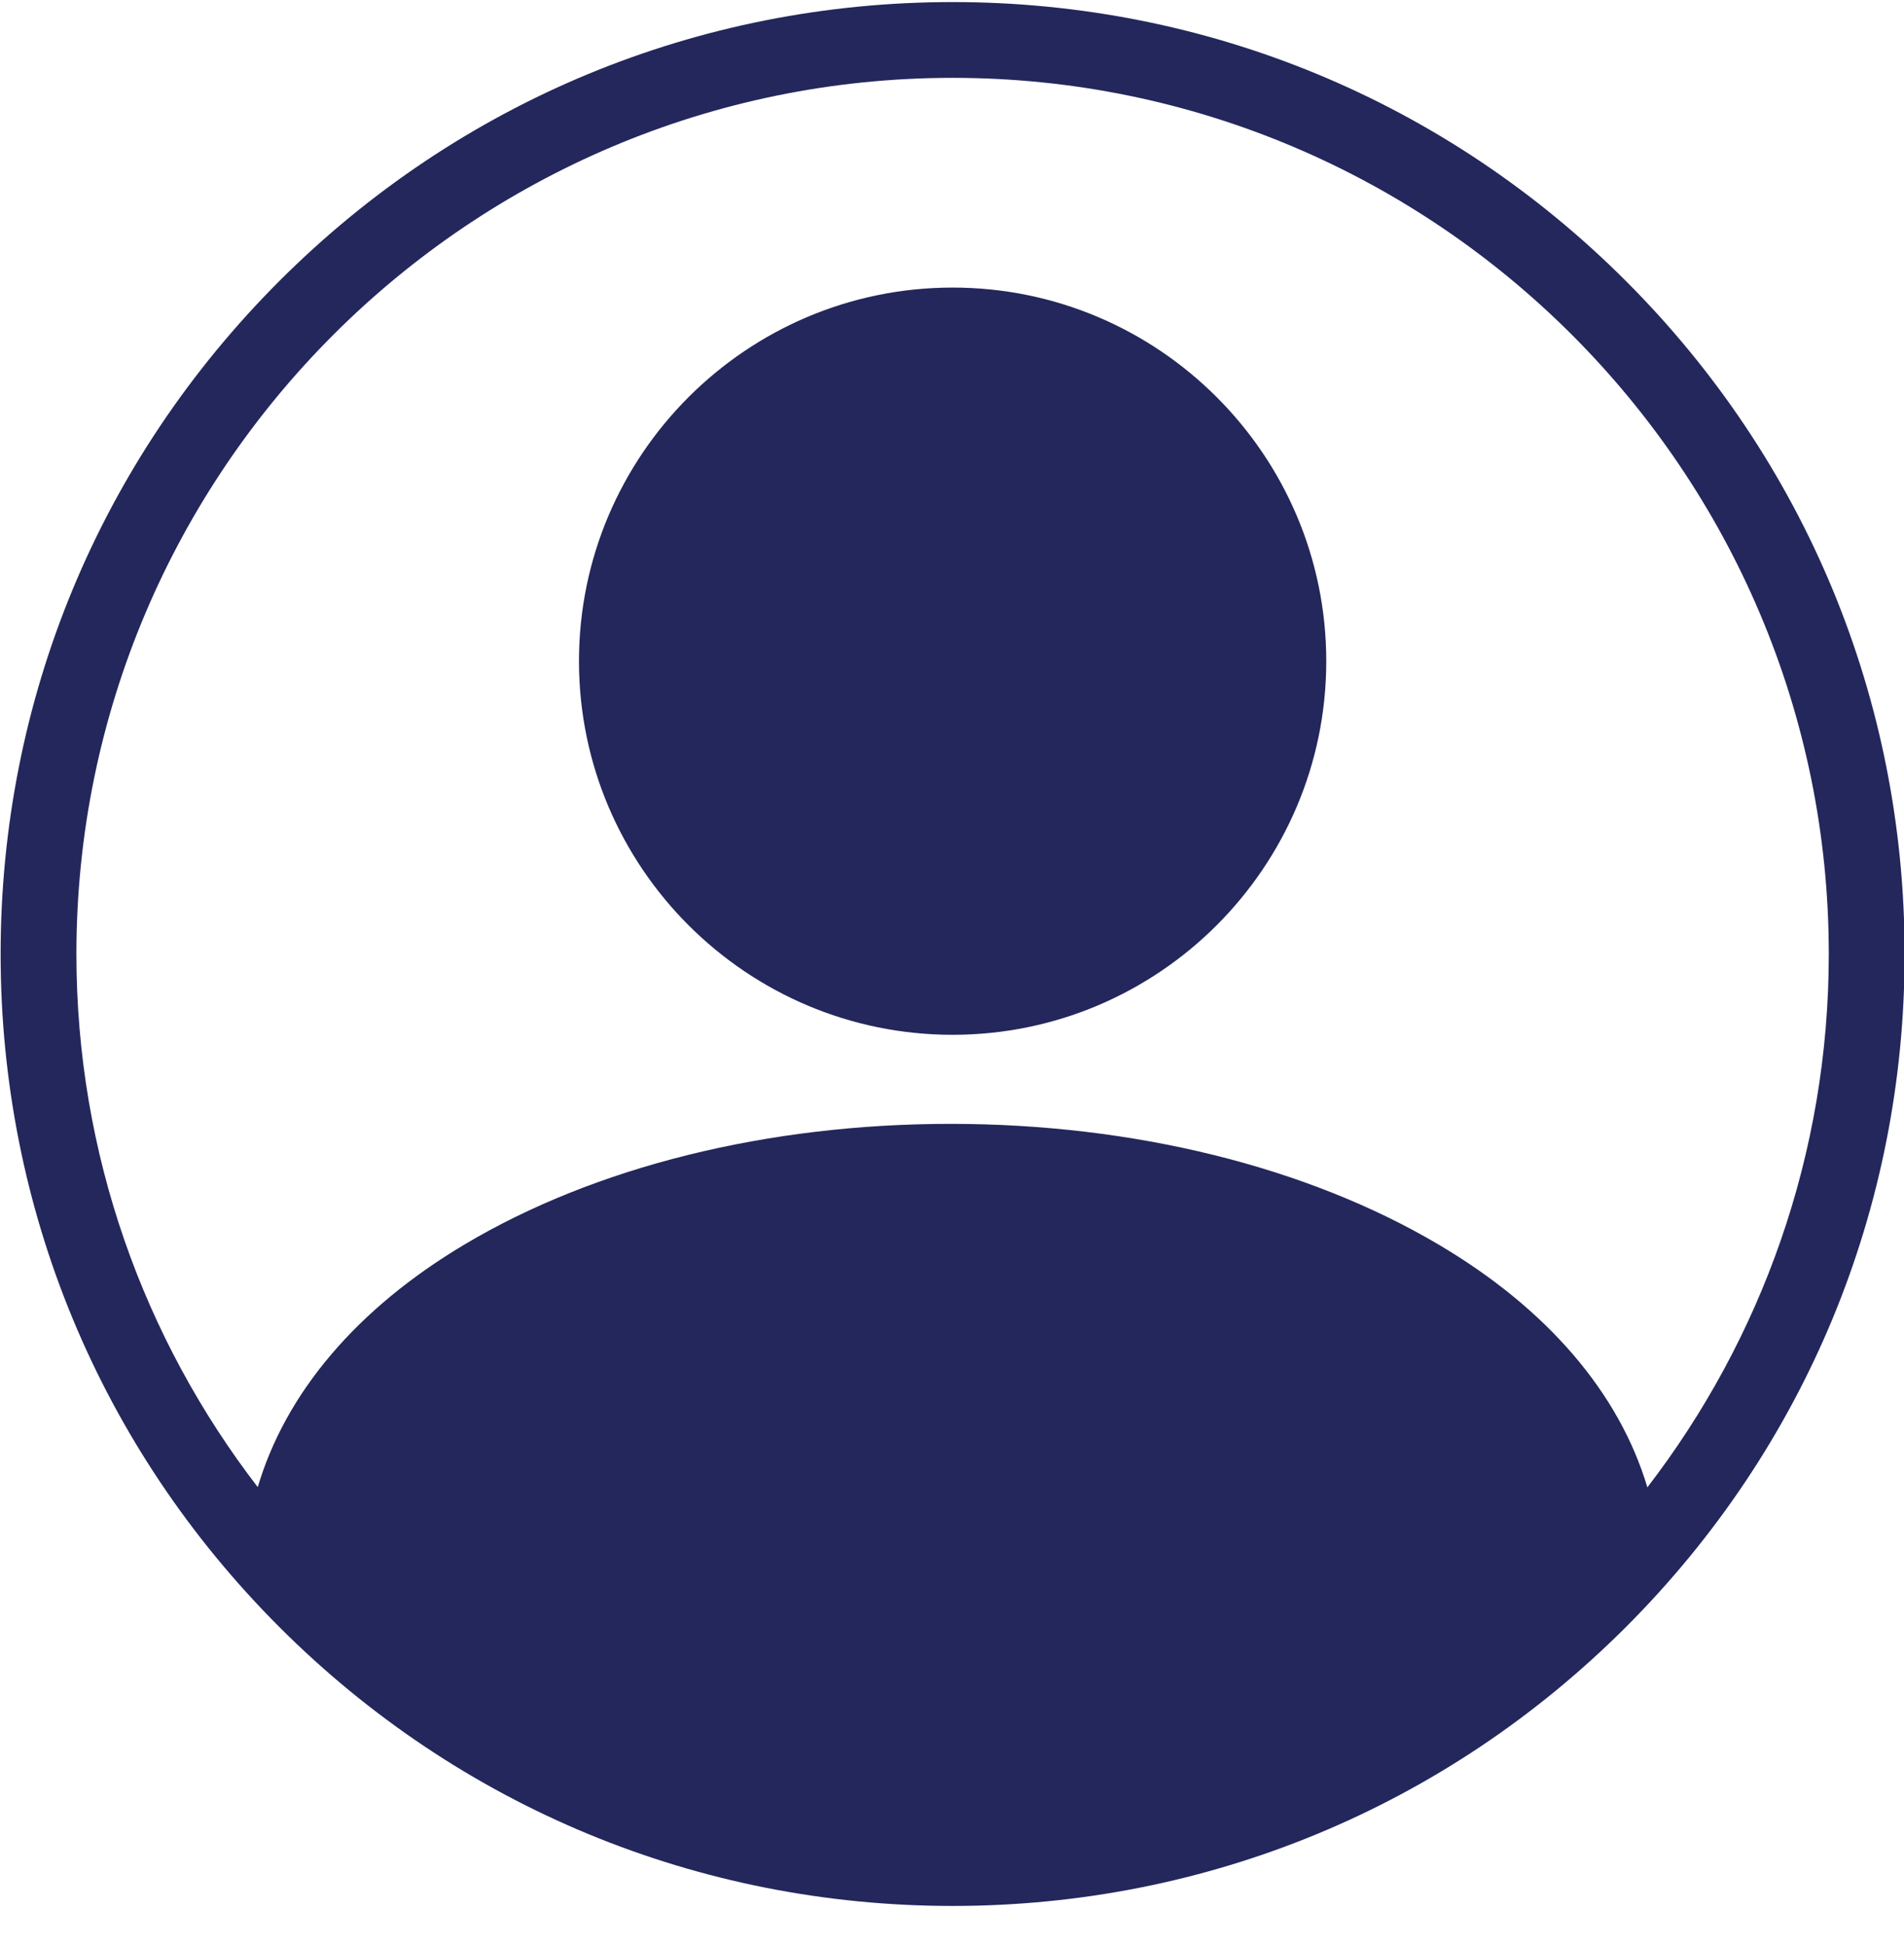 <svg xmlns="http://www.w3.org/2000/svg" width="46" height="47" viewBox="0 0 46 47" fill="none"><g clip-path="url(#clip0_4015_343)"><path d="M23.015 25.002C18.038 25.002 13.988 20.953 13.988 15.975C13.988 10.998 18.038 6.948 23.015 6.948C27.992 6.948 32.042 10.998 32.042 15.975C32.042 20.953 27.992 25.002 23.015 25.002Z" fill="#23275B"></path><path d="M39.279 6.787C34.934 2.443 29.159 0.05 23.015 0.05C16.872 0.05 11.096 2.443 6.752 6.787C2.408 11.131 0.015 16.907 0.015 23.05C0.015 29.194 2.408 34.97 6.752 39.314C11.096 43.658 16.872 46.05 23.015 46.05C29.159 46.05 34.934 43.658 39.279 39.314C43.623 34.97 46.015 29.194 46.015 23.05C46.015 16.907 43.623 11.131 39.279 6.787ZM6.227 35.931C3.481 32.361 1.846 27.893 1.846 23.05C1.846 11.378 11.343 1.881 23.015 1.881C34.688 1.881 44.183 11.378 44.183 23.05C44.183 27.895 42.548 32.364 39.8 35.936C39.119 33.657 37.385 31.623 34.752 30.068C31.571 28.188 27.383 27.154 22.961 27.154C18.544 27.154 14.375 28.189 11.22 30.07C8.617 31.622 6.902 33.653 6.227 35.931Z" fill="#23275B"></path></g><defs><clipPath id="clip0_4015_343"><rect width="46" height="46" fill="white" transform="translate(0 0.05)"></rect></clipPath></defs></svg>